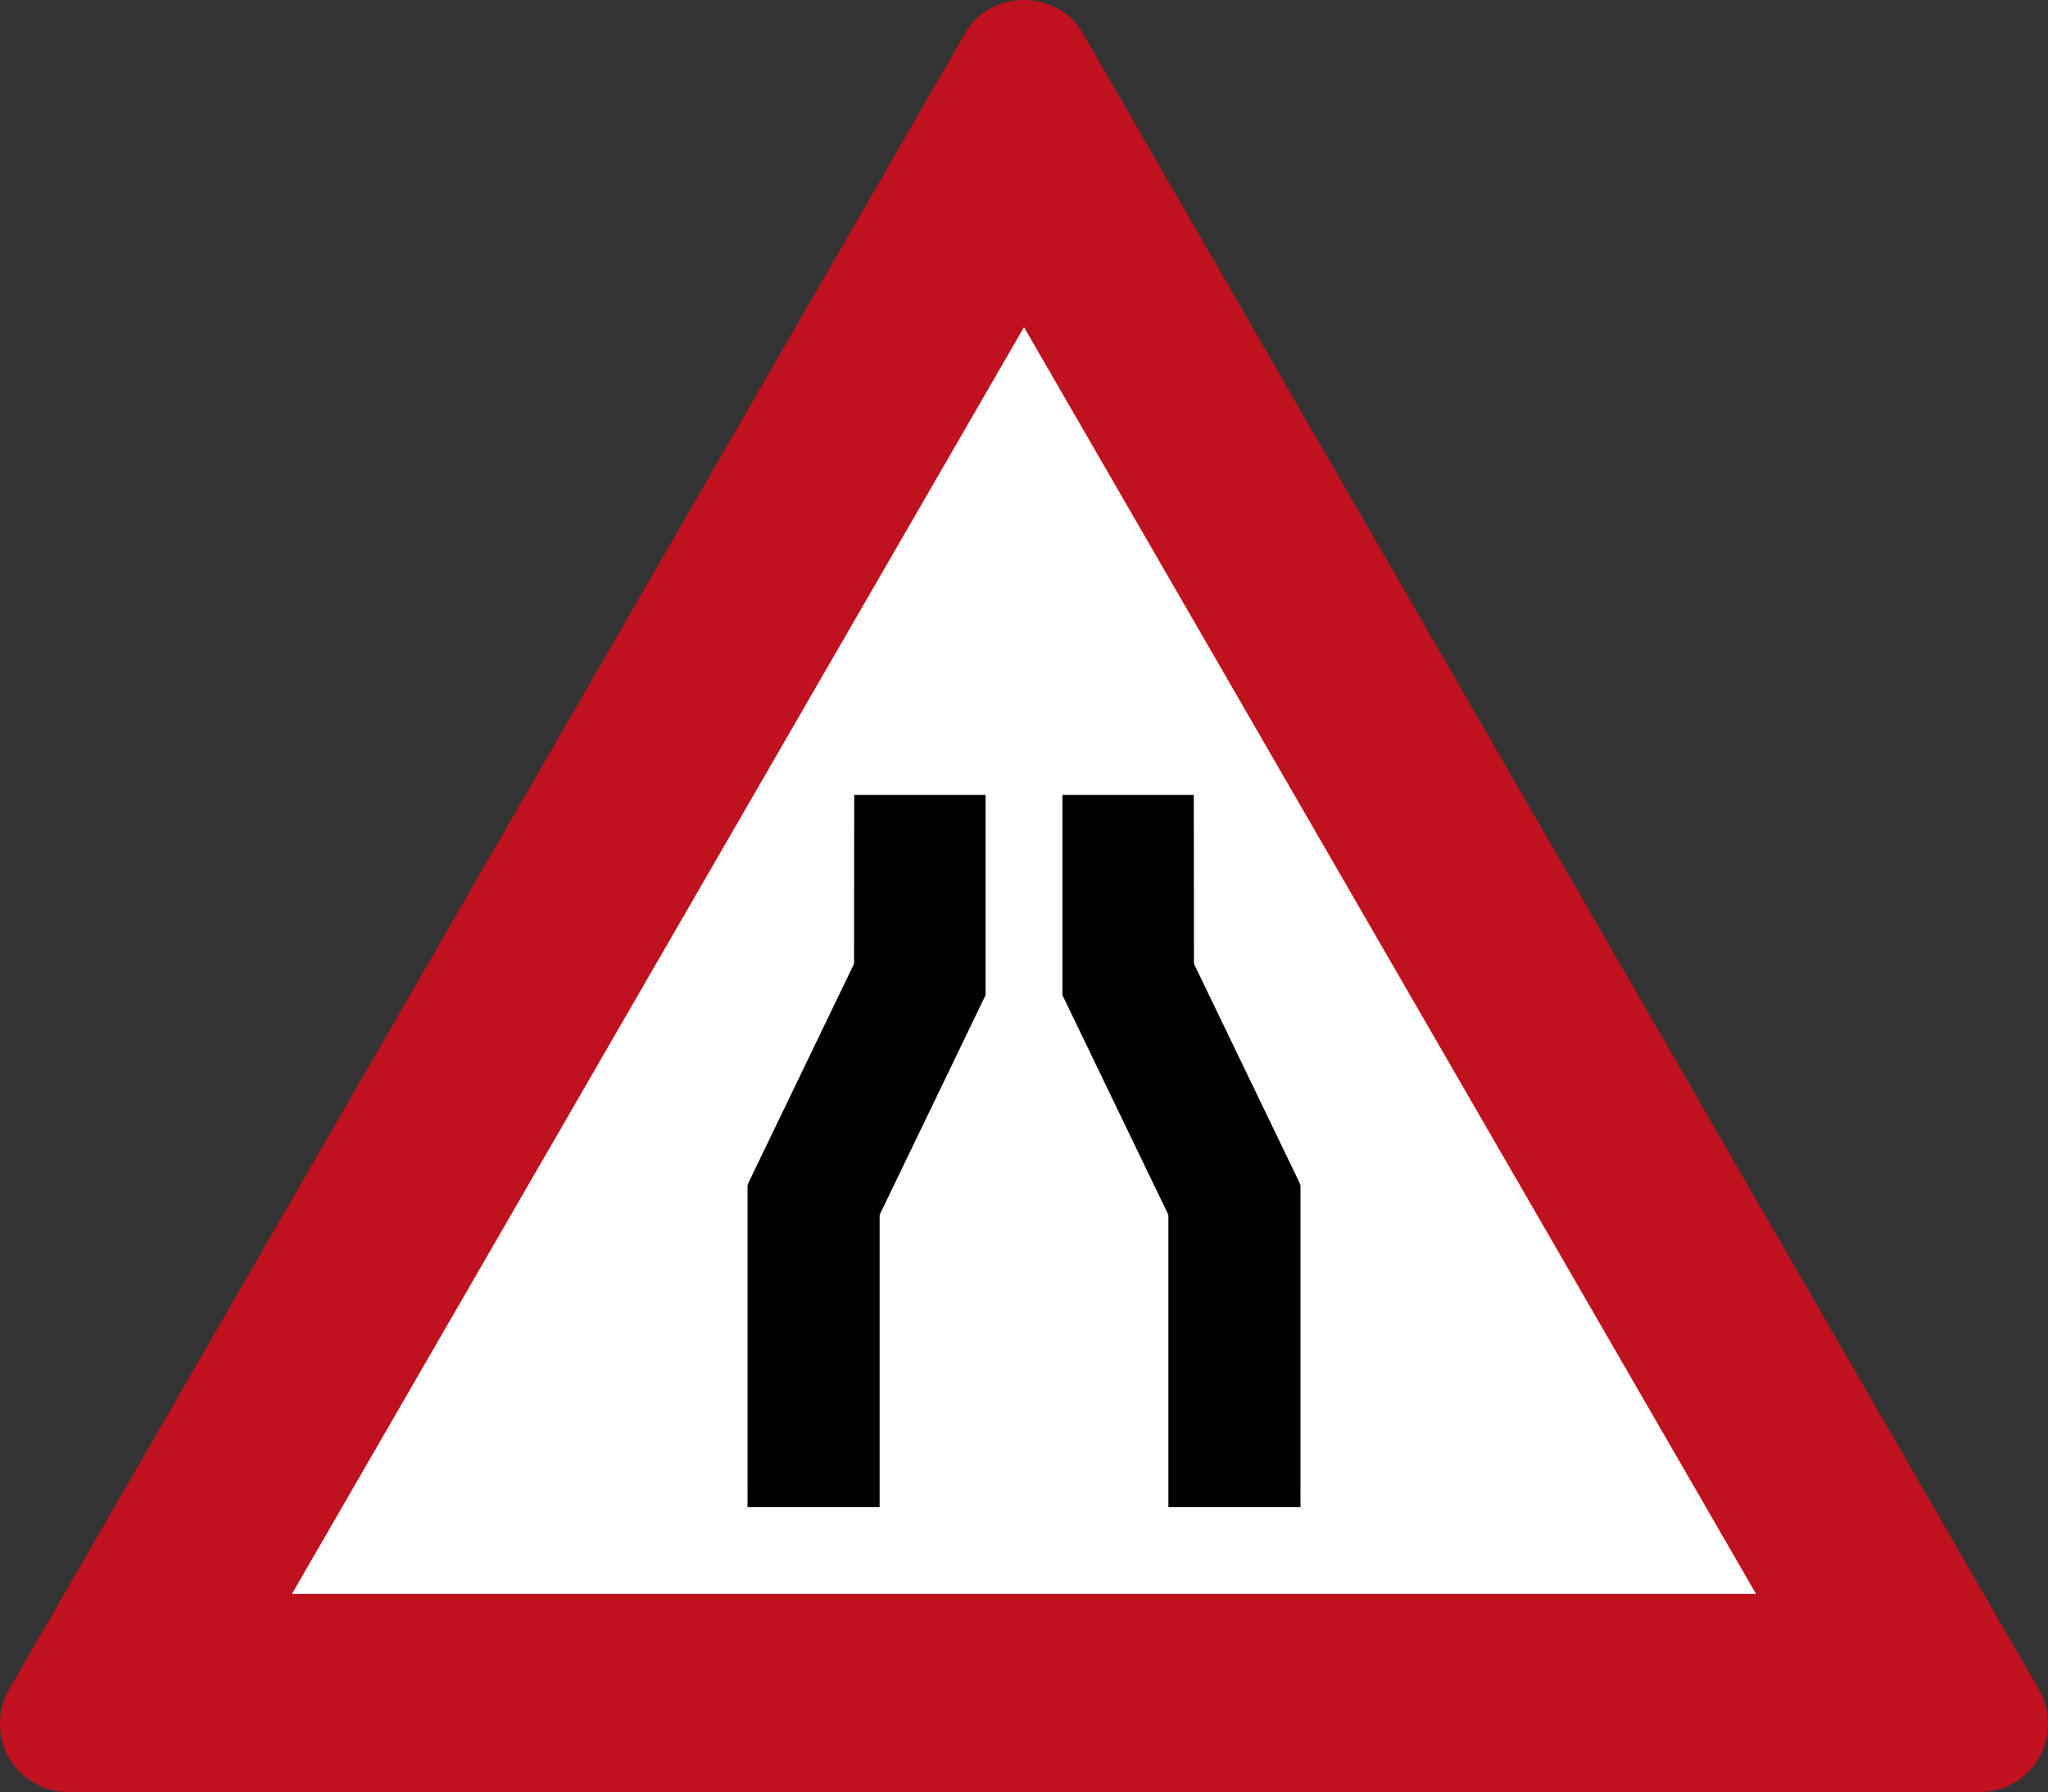 <?xml version="1.0" encoding="UTF-8" standalone="no"?>
<svg
   xmlns:dc="http://purl.org/dc/elements/1.1/"
   xmlns:cc="http://creativecommons.org/ns#"
   xmlns:rdf="http://www.w3.org/1999/02/22-rdf-syntax-ns#"
   xmlns:svg="http://www.w3.org/2000/svg"
   xmlns="http://www.w3.org/2000/svg"
   xmlns:sodipodi="http://sodipodi.sourceforge.net/DTD/sodipodi-0.dtd"
   xmlns:inkscape="http://www.inkscape.org/namespaces/inkscape"
   inkscape:version="1.0 (4035a4fb49, 2020-05-01)"
   sodipodi:docname="Israel_road_sign_151.svg"
   id="svg3522"
   version="1.1"
   xml:space="preserve"
   width="568.125"
   height="497.228"
   viewBox="0 0 568.125 497.228"><rect x="0" y="0" width="568.125" height="497.228" fill="#333333" stroke="none"/><sodipodi:namedview
     inkscape:document-rotation="0"
     inkscape:object-paths="false"
     inkscape:snap-global="true"
     width="568.125px"
     inkscape:current-layer="g7054"
     inkscape:window-maximized="1"
     inkscape:window-y="-9"
     inkscape:window-x="-9"
     inkscape:window-height="1001"
     inkscape:window-width="1920"
     inkscape:cy="274.45411"
     inkscape:cx="196.60475"
     inkscape:zoom="1.4142136"
     inkscape:bbox-nodes="true"
     inkscape:snap-bbox-edge-midpoints="true"
     inkscape:snap-bbox="true"
     inkscape:snap-smooth-nodes="true"
     inkscape:snap-intersection-paths="true"
     inkscape:guide-bbox="true"
     showguides="true"
     showgrid="false"
     inkscape:pagecheckerboard="true"
     inkscape:pageopacity="0.0"
     inkscape:pageshadow="2"
     borderopacity="1.0"
     bordercolor="#666666"
     pagecolor="#ffffff"
     id="namedview11" /><defs
     id="defs3526" /><g
     transform="matrix(-1,0,0,1,568.125,0)"
     id="g7054"><g
       id="g5565"
       transform="matrix(-1,0,0,1,568.125,0)"><path
         sodipodi:nodetypes="cccc"
         d="M 284.062,42.769 519.258,454.459 H 48.867 Z"
         style="display:inline;fill:#ffffff;fill-opacity:1;stroke-width:1.415;stroke-linecap:round"
         id="rect2419" /><path
         sodipodi:nodetypes="cccccccccccccc"
         d="M 284.062,4.5425685e-4 C 277.941,-0.043 271.219,3.084 267.926,8.94 L 2.198,469.35 C 0.664,472.484 0.02,475.209 0,478.327 0,489.218 8.938,497.228 18.874,497.228 H 549.25 c 9.936,0 18.874,-8.01 18.874,-18.901 -0.02,-3.118 -0.664,-5.843 -2.198,-8.977 L 300.198,8.94 C 296.906,3.084 290.184,-0.043 284.062,4.5425685e-4 Z m 0,90.775 L 487.127,442.243 H 80.997 Z"
         style="display:inline;fill:#c0111e;fill-opacity:1;fill-rule:nonzero;stroke:none;stroke-width:0.859"
         id="path1287-2" /></g><g
       transform="translate(-1.088)"
       id="g7060"><path
         id="path6985"
         style="opacity:1;fill:#000000;fill-opacity:1;stroke:#000000;stroke-width:0;stroke-linecap:butt;stroke-linejoin:miter;stroke-miterlimit:4;stroke-dasharray:none;stroke-opacity:1"
         d="m 238.05,220.575 -0.049,46.851 -29.451,61.098 v 0.19 l -0.097,0.202 v 84.198 l 0.008,-0.017 -0.004,5.066 h 36.644 v -81.077 l 29.33,-60.847 v -0.097 l 0.061,-0.125 v -55.442 z" /><path
         d="m 332.25,220.575 0.049,46.851 29.451,61.098 v 0.19 l 0.097,0.202 v 84.198 l -0.008,-0.017 0.004,5.066 h -36.644 v -81.077 l -29.33,-60.847 v -0.097 l -0.061,-0.125 v -55.442 z"
         style="opacity:1;fill:#000000;fill-opacity:1;stroke:#000000;stroke-width:0;stroke-linecap:butt;stroke-linejoin:miter;stroke-miterlimit:4;stroke-dasharray:none;stroke-opacity:1"
         id="path7056" /></g></g></svg>

